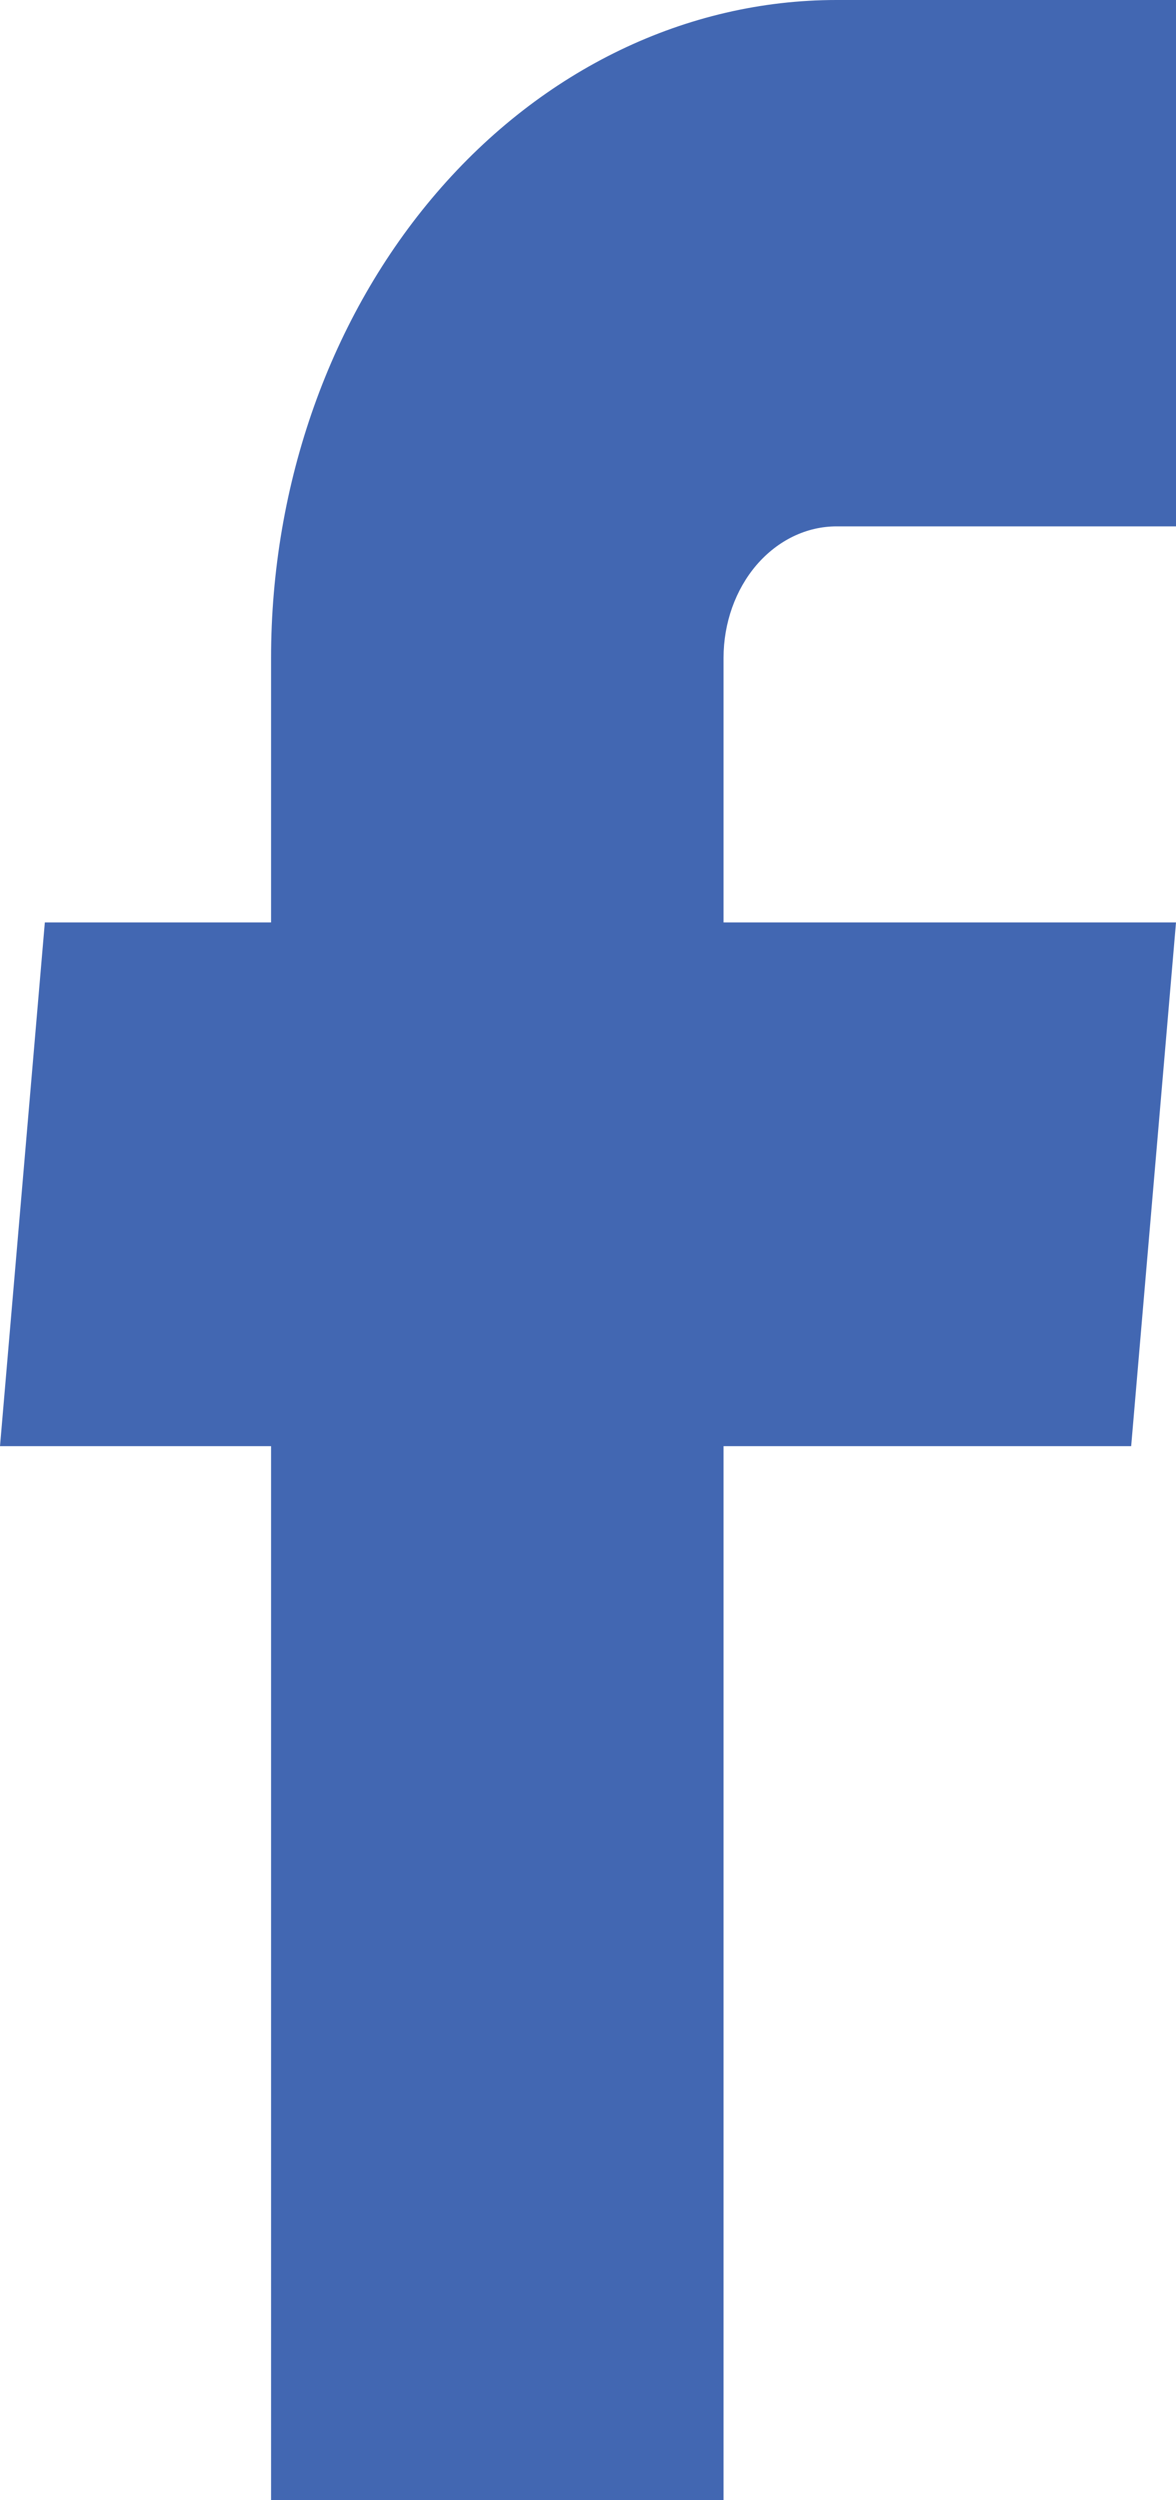 <svg width="8" height="17" viewBox="0 0 8 17" fill="none" xmlns="http://www.w3.org/2000/svg">
<path d="M1.844 17H4.922V9.833H7.695L8 6.272H4.922V4.474C4.922 4.236 5.003 4.009 5.147 3.841C5.292 3.673 5.487 3.579 5.691 3.579H8V0H5.691C4.671 0 3.692 0.471 2.971 1.31C2.249 2.149 1.844 3.287 1.844 4.474V6.272H0.305L0 9.833H1.844V17Z" fill="#4267B2"/>
</svg>

